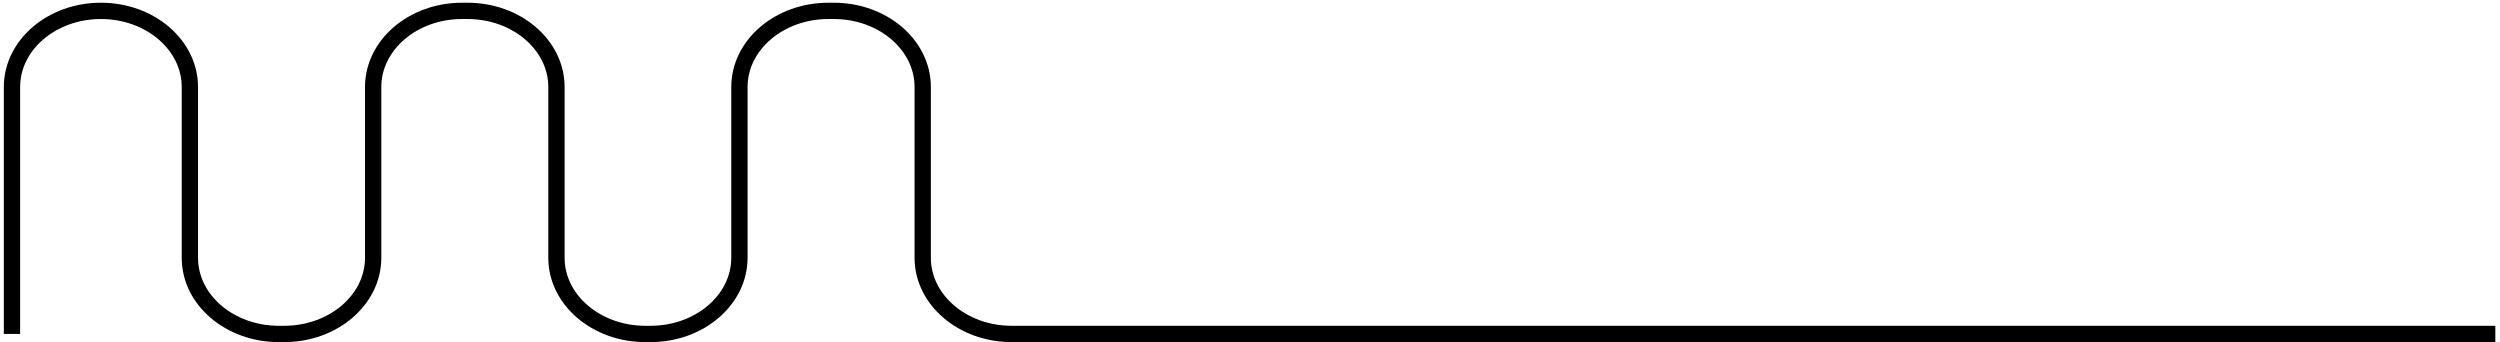 <?xml version="1.0" encoding="UTF-8"?> <svg xmlns="http://www.w3.org/2000/svg" width="460" height="63" viewBox="0 0 460 63" fill="none"> <path d="M459.142 61.445H186.15C177.104 61.445 169.779 55.169 169.779 47.433V16.012C169.779 8.276 162.454 2 153.417 2H152.425C143.387 2 136.054 8.276 136.054 16.012V47.433C136.054 55.169 128.729 61.445 119.691 61.445H118.75C109.713 61.445 102.388 55.169 102.388 47.433V16.012C102.388 8.276 95.054 2 86.017 2H85.025C75.987 2 68.662 8.276 68.662 16.012V47.433C68.662 55.169 61.329 61.445 52.291 61.445H51.3C42.262 61.445 34.937 55.169 34.937 47.433V16.012C34.937 8.276 27.612 2 18.566 2C9.528 2 2.204 8.276 2.204 16.012V61.445" stroke="black" stroke-width="3" stroke-miterlimit="10"></path> </svg> 